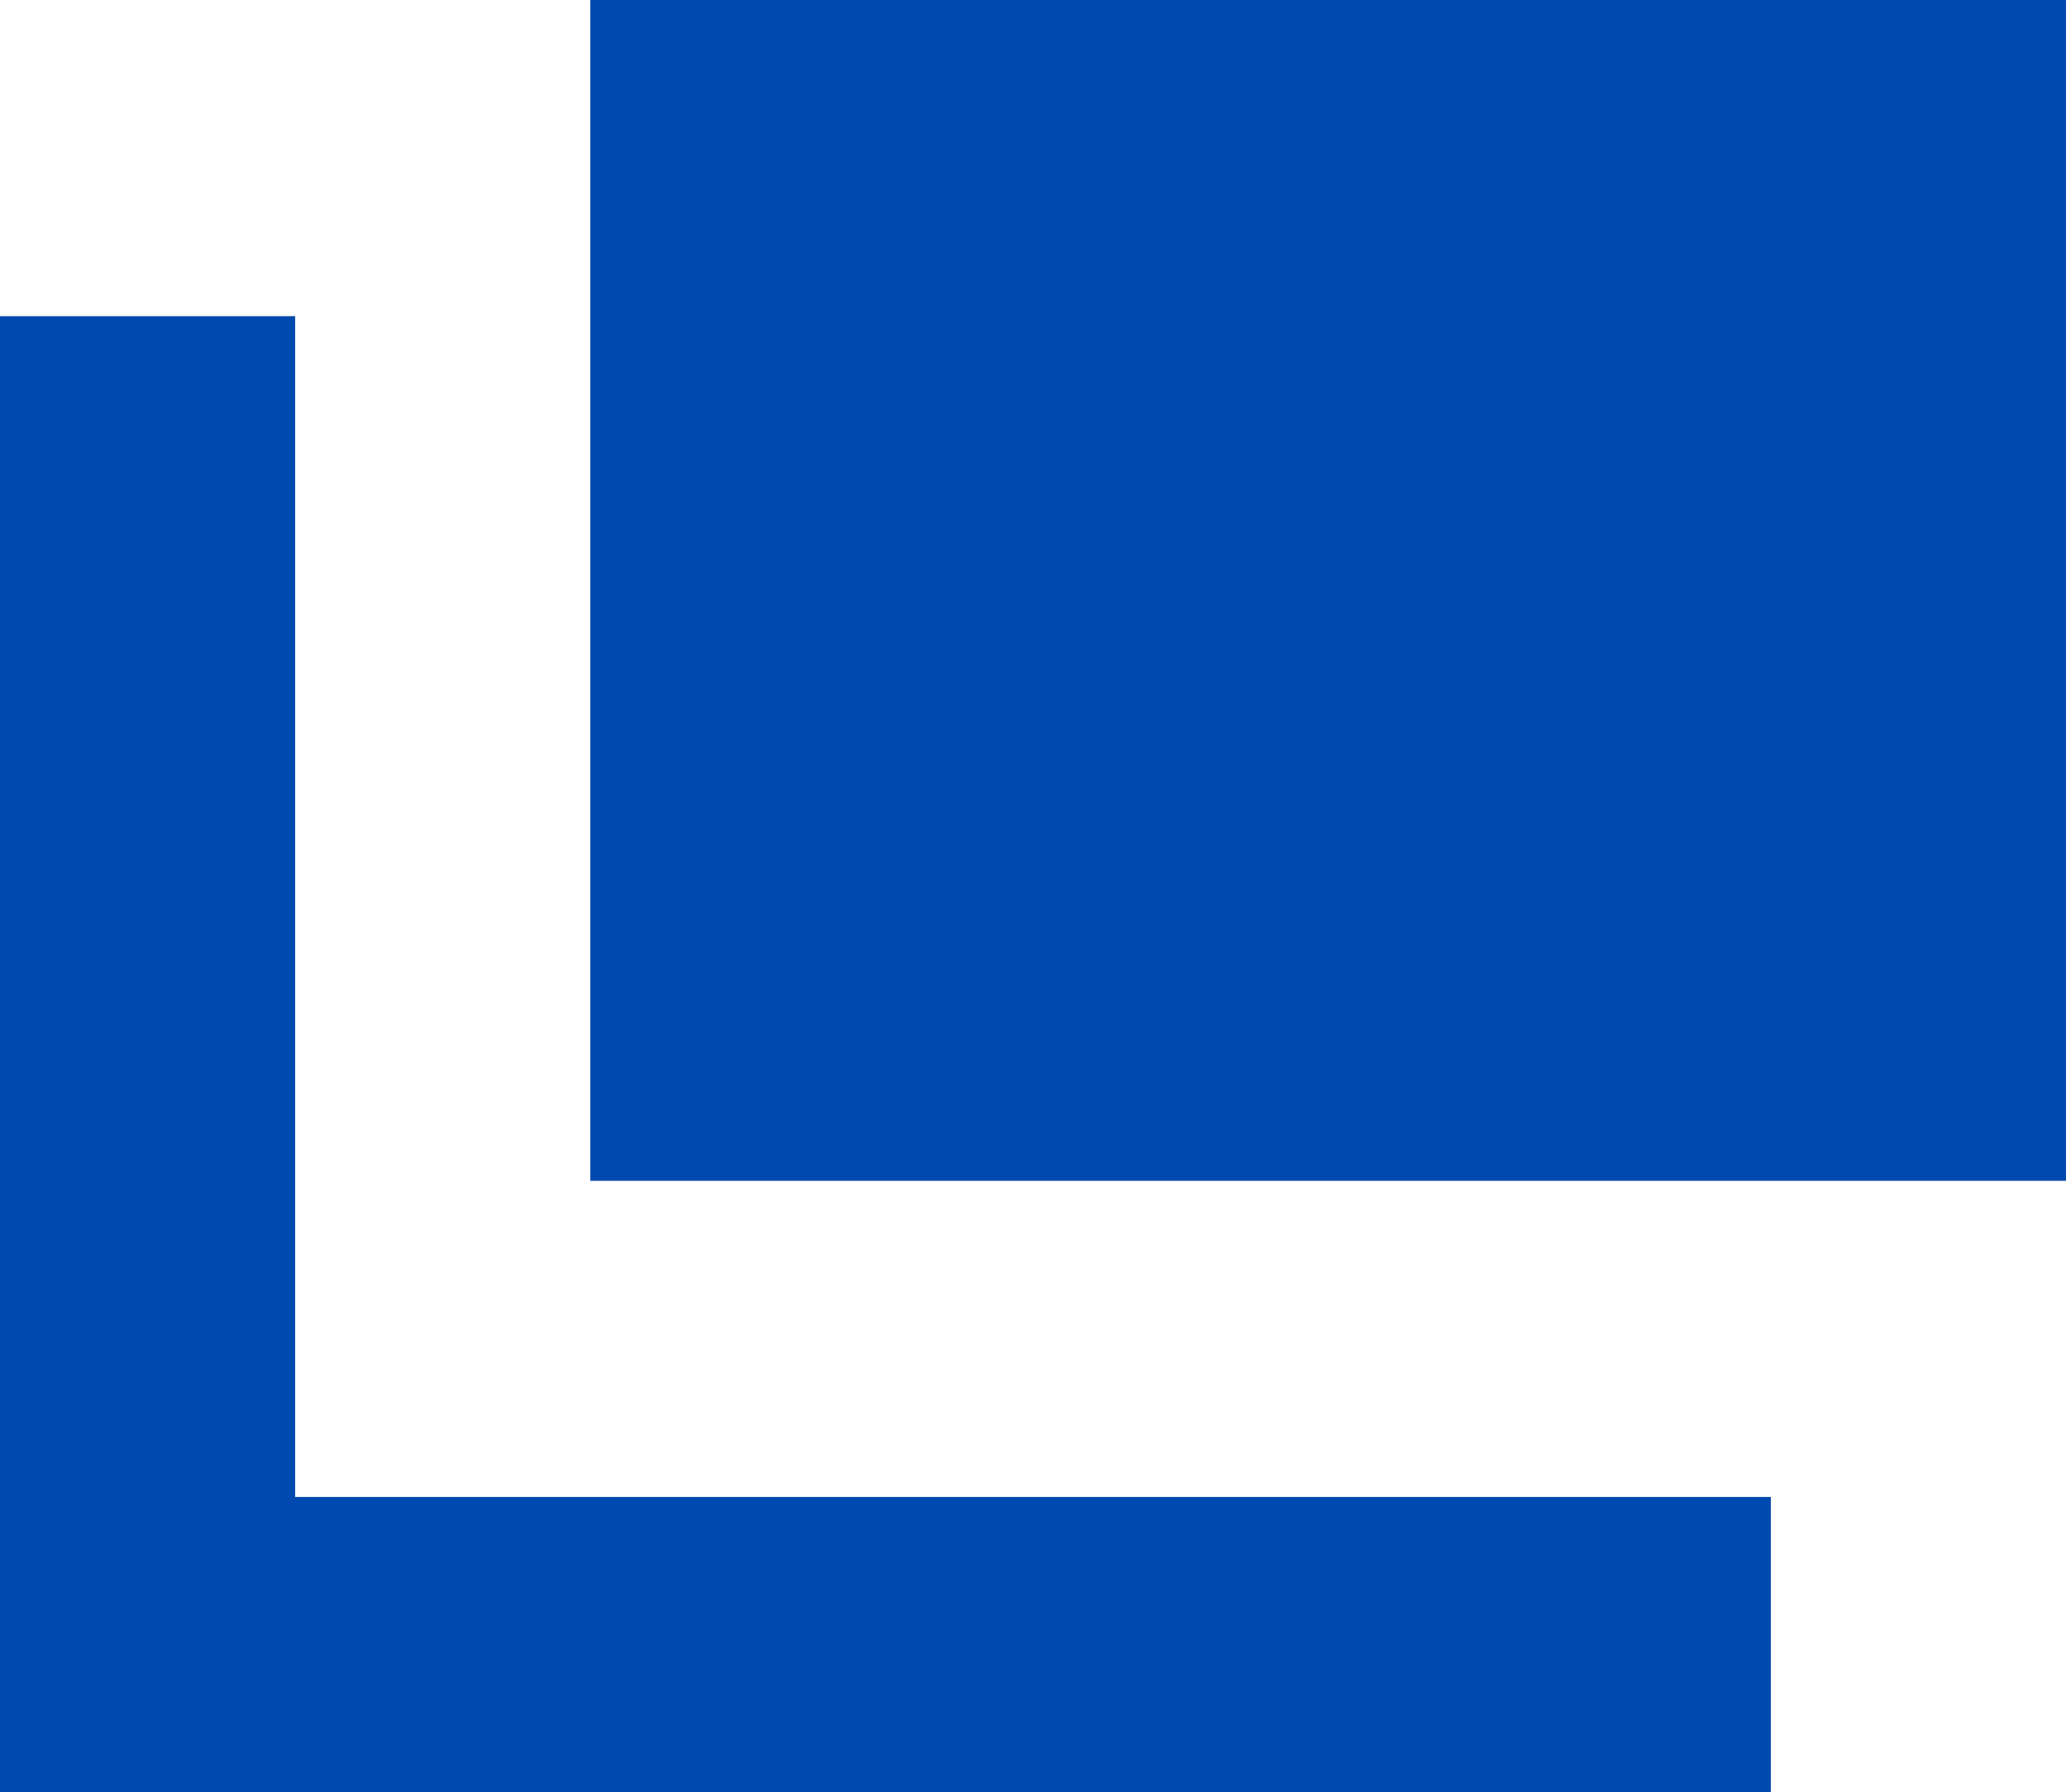 <svg xmlns="http://www.w3.org/2000/svg" width="14" height="12.143" viewBox="0 0 14 12.143"><rect width="10" height="8" transform="translate(4)" fill="#0049ae"/><path d="M3,14.071v-8H1v10H13v-2Z" transform="translate(-1 -3.929)" fill="#0049ae"/></svg>